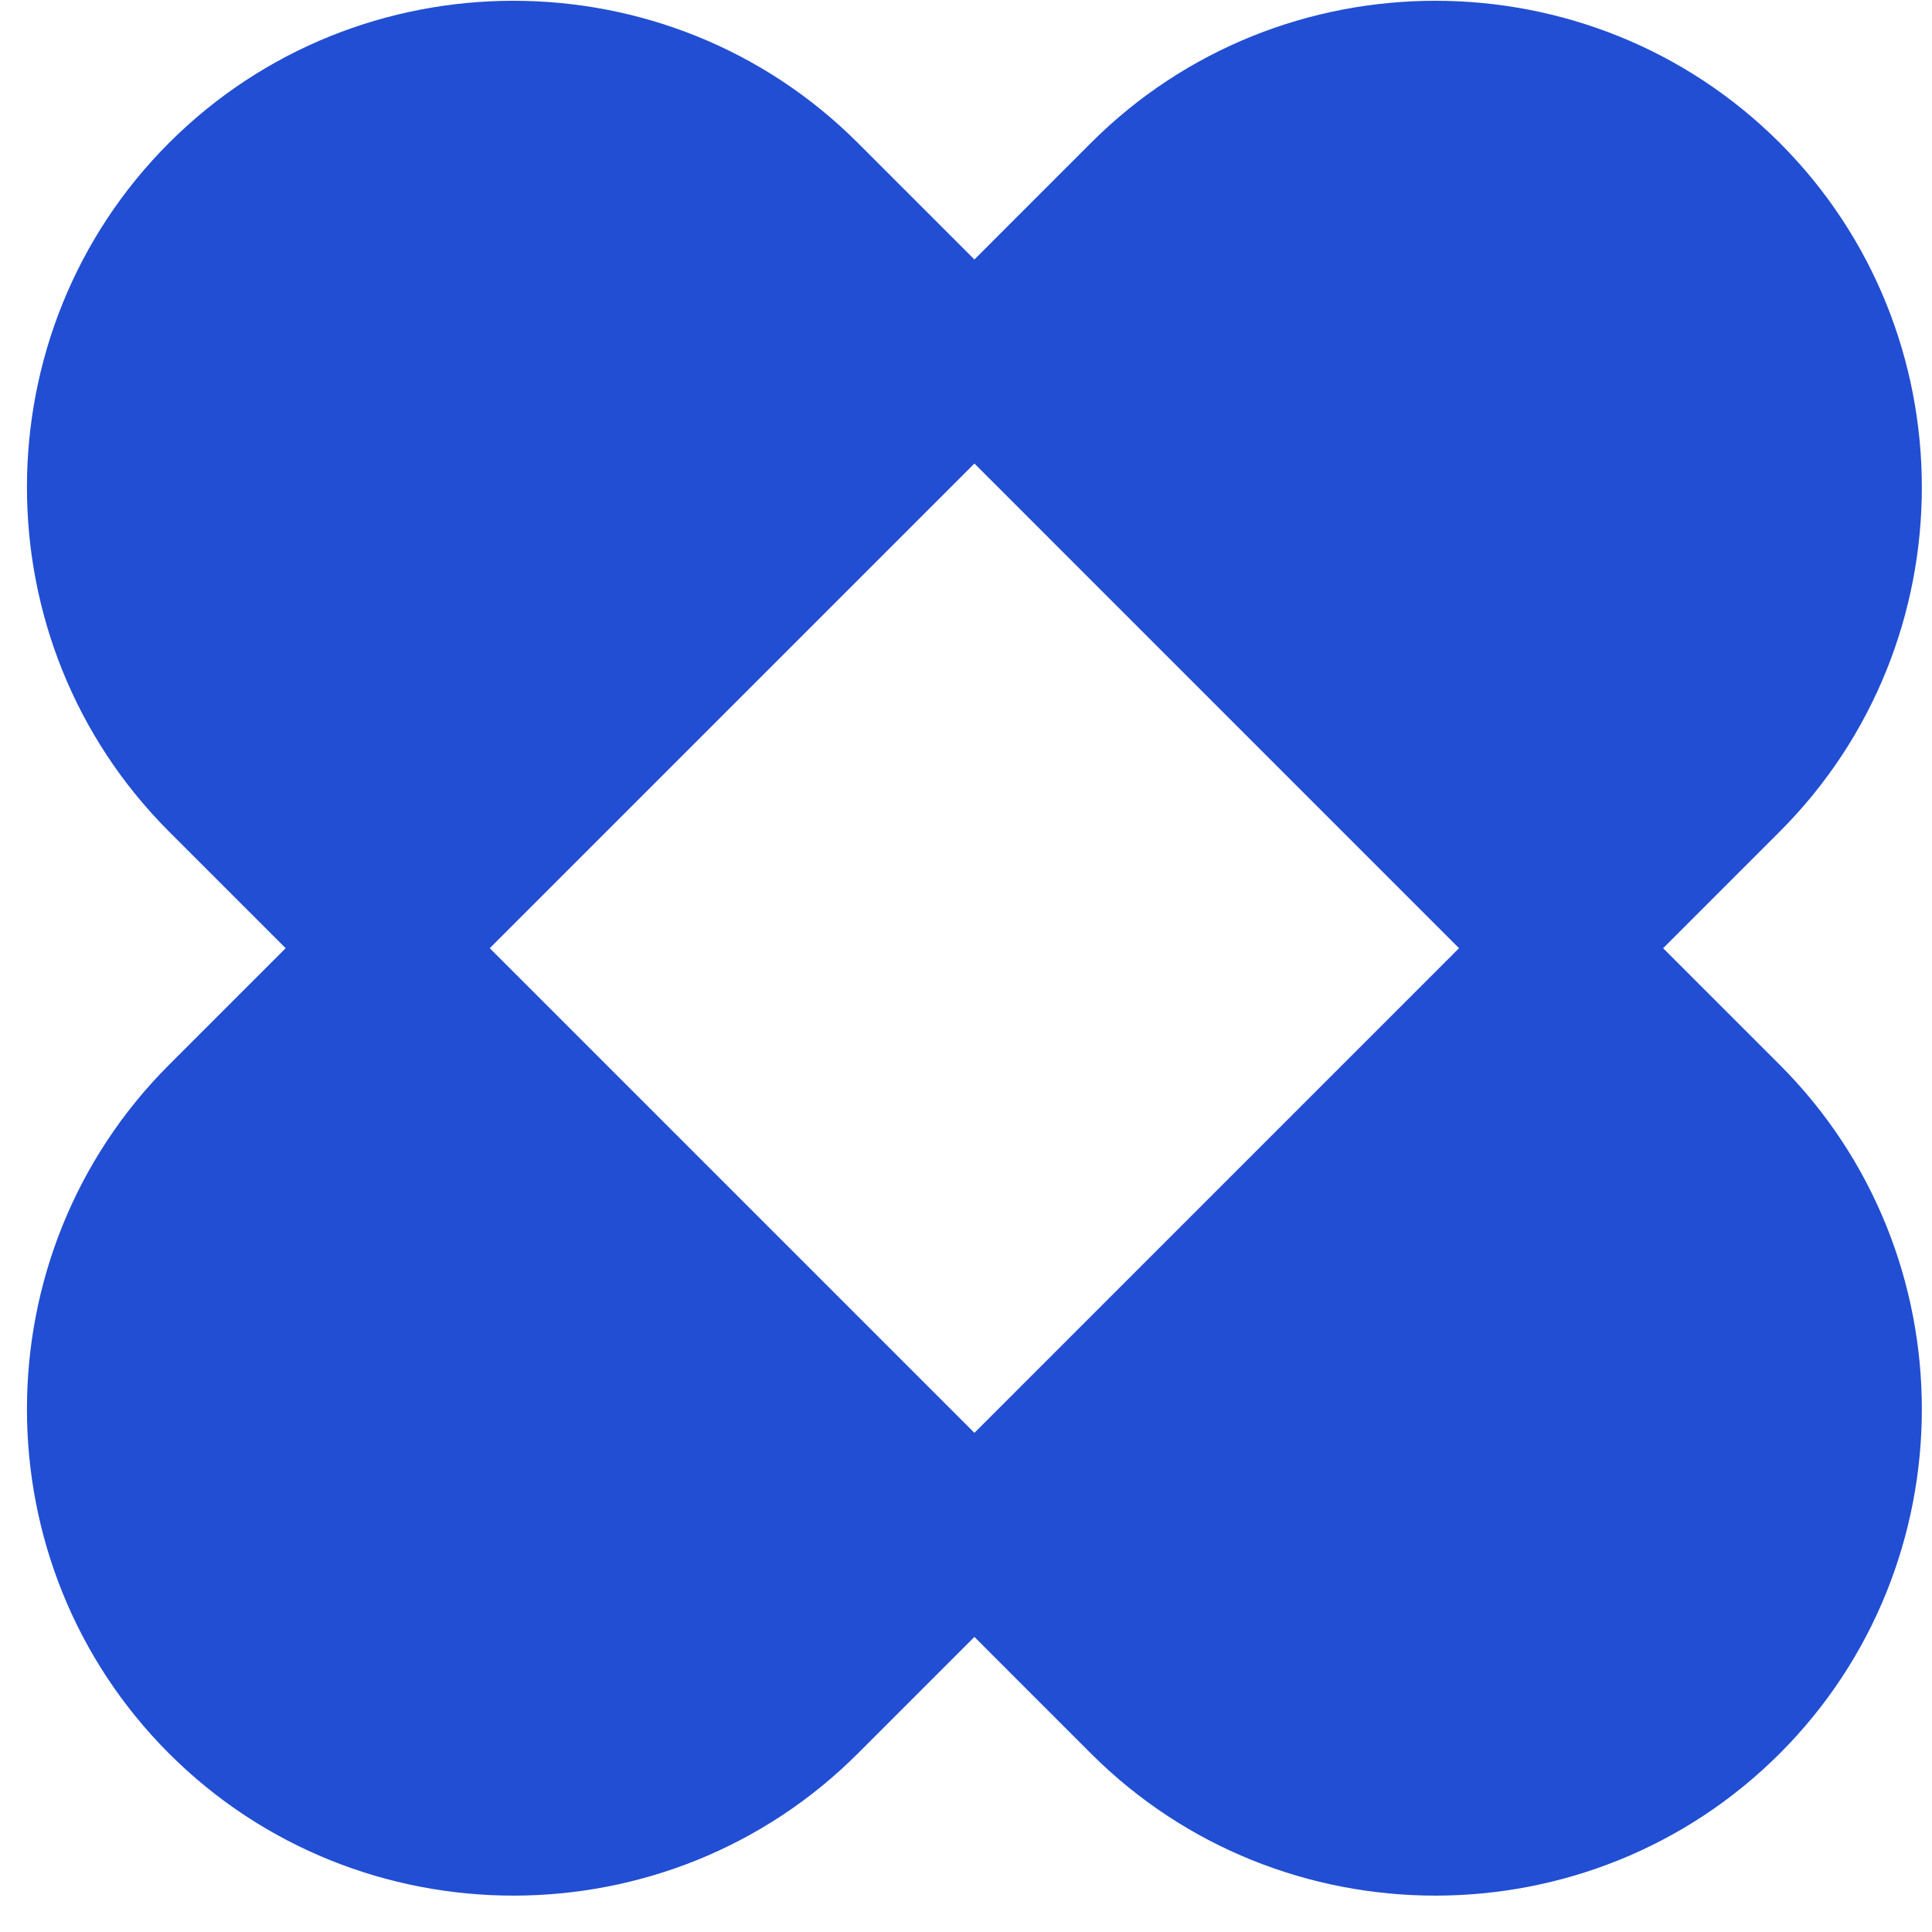 <?xml version="1.0" encoding="UTF-8"?> <svg xmlns="http://www.w3.org/2000/svg" width="42" height="42" viewBox="0 0 42 42" fill="none"> <path d="M38.69 23.148L36.155 20.613L38.69 18.078C42.809 13.959 42.809 7.225 38.69 3.106C34.57 -1.013 27.837 -1.013 23.717 3.106L21.183 5.641L18.648 3.106C14.528 -1.013 7.795 -1.013 3.675 3.106C-0.444 7.225 -0.444 13.959 3.675 18.078L6.21 20.613L3.675 23.148C-0.444 27.267 -0.444 34.001 3.675 38.12C7.795 42.239 14.528 42.239 18.648 38.12L21.183 35.585L23.717 38.12C27.837 42.239 34.57 42.239 38.69 38.12C42.809 34.001 42.809 27.267 38.69 23.148ZM21.183 31.149L10.647 20.613L21.183 10.077L31.718 20.613L21.183 31.149Z" fill="#214ED3"></path> </svg> 